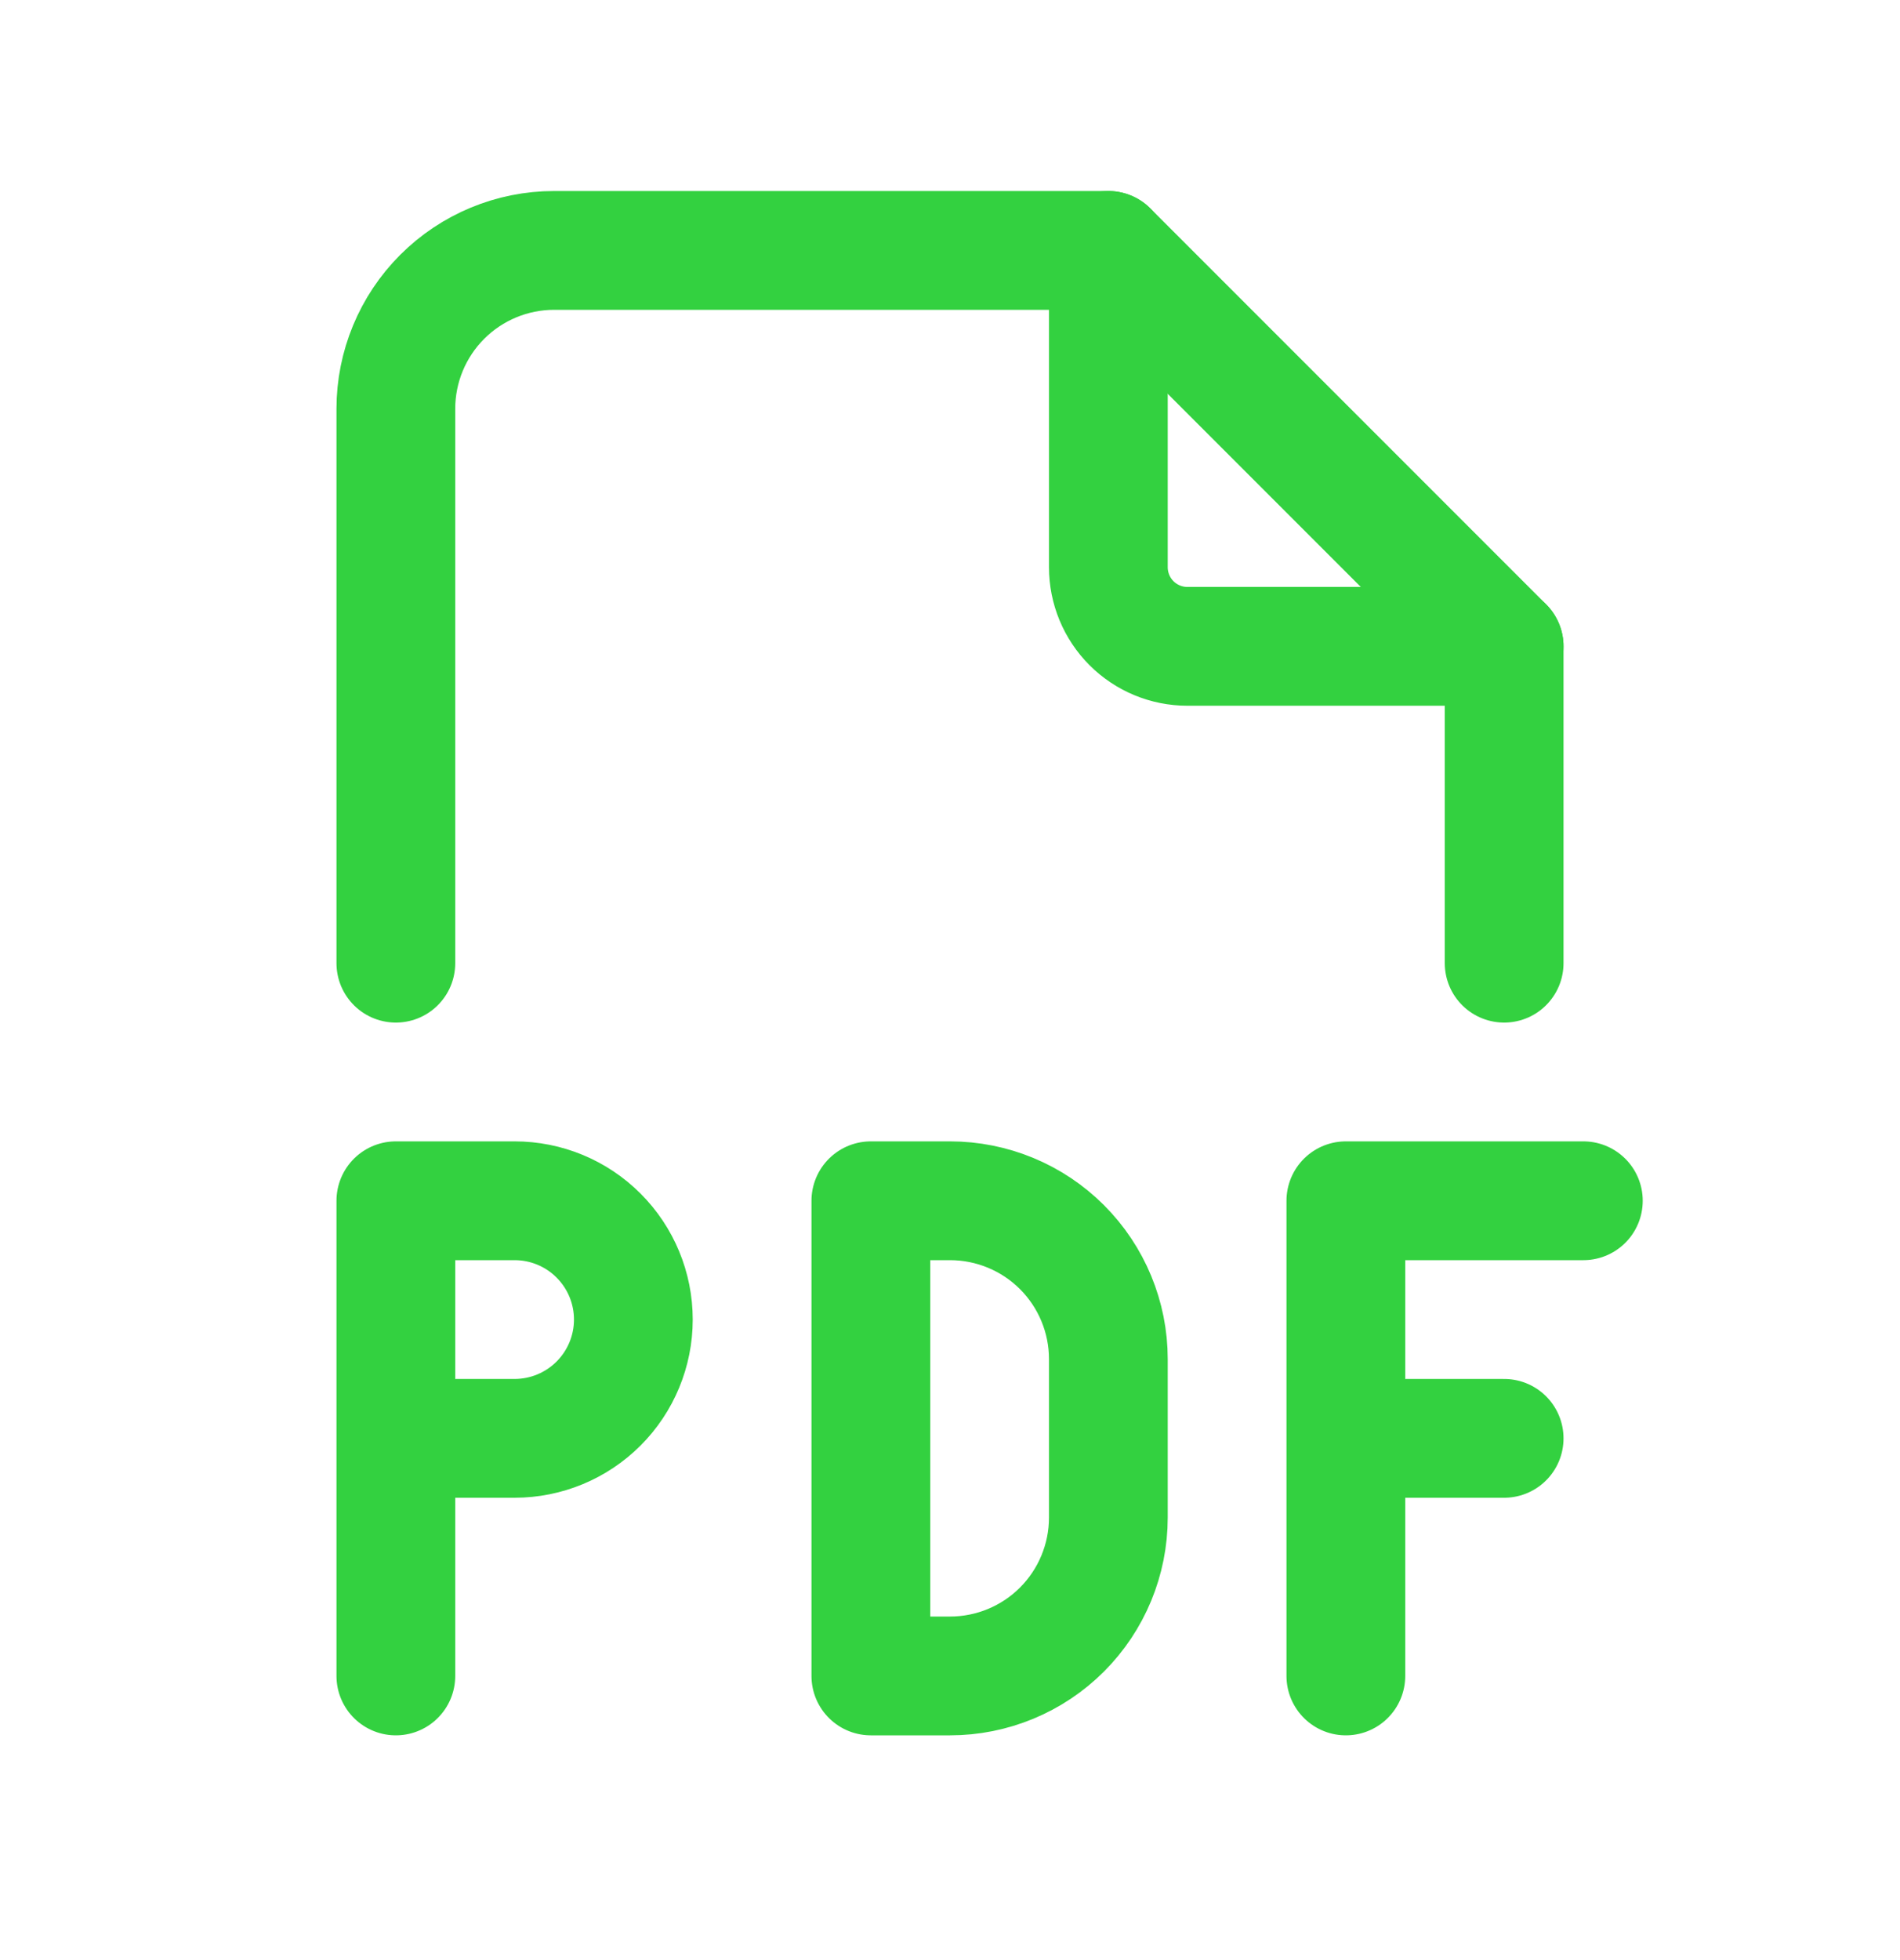 <svg width="32" height="33" viewBox="0 0 32 33" fill="none" xmlns="http://www.w3.org/2000/svg">
<path d="M18.667 4.216V9.549C18.667 9.903 18.807 10.242 19.057 10.492C19.307 10.742 19.646 10.882 20 10.882H25.333" stroke="#33D140" stroke-width="2" stroke-linecap="round" stroke-linejoin="round"/>
<path d="M6.667 16.216V6.882C6.667 6.175 6.948 5.497 7.448 4.997C7.948 4.497 8.626 4.216 9.333 4.216H18.667L25.333 10.882V16.216M6.667 24.216H8.667C9.197 24.216 9.706 24.005 10.081 23.63C10.456 23.255 10.667 22.746 10.667 22.216C10.667 21.685 10.456 21.177 10.081 20.802C9.706 20.426 9.197 20.216 8.667 20.216H6.667V28.216M22.667 24.216H25.333M26.667 20.216H22.667V28.216M14.667 20.216V28.216H16C16.707 28.216 17.386 27.935 17.886 27.435C18.386 26.935 18.667 26.256 18.667 25.549V22.882C18.667 22.175 18.386 21.497 17.886 20.997C17.386 20.497 16.707 20.216 16 20.216H14.667Z" stroke="#33D140" stroke-width="2" stroke-linecap="round" stroke-linejoin="round"/>
</svg>
